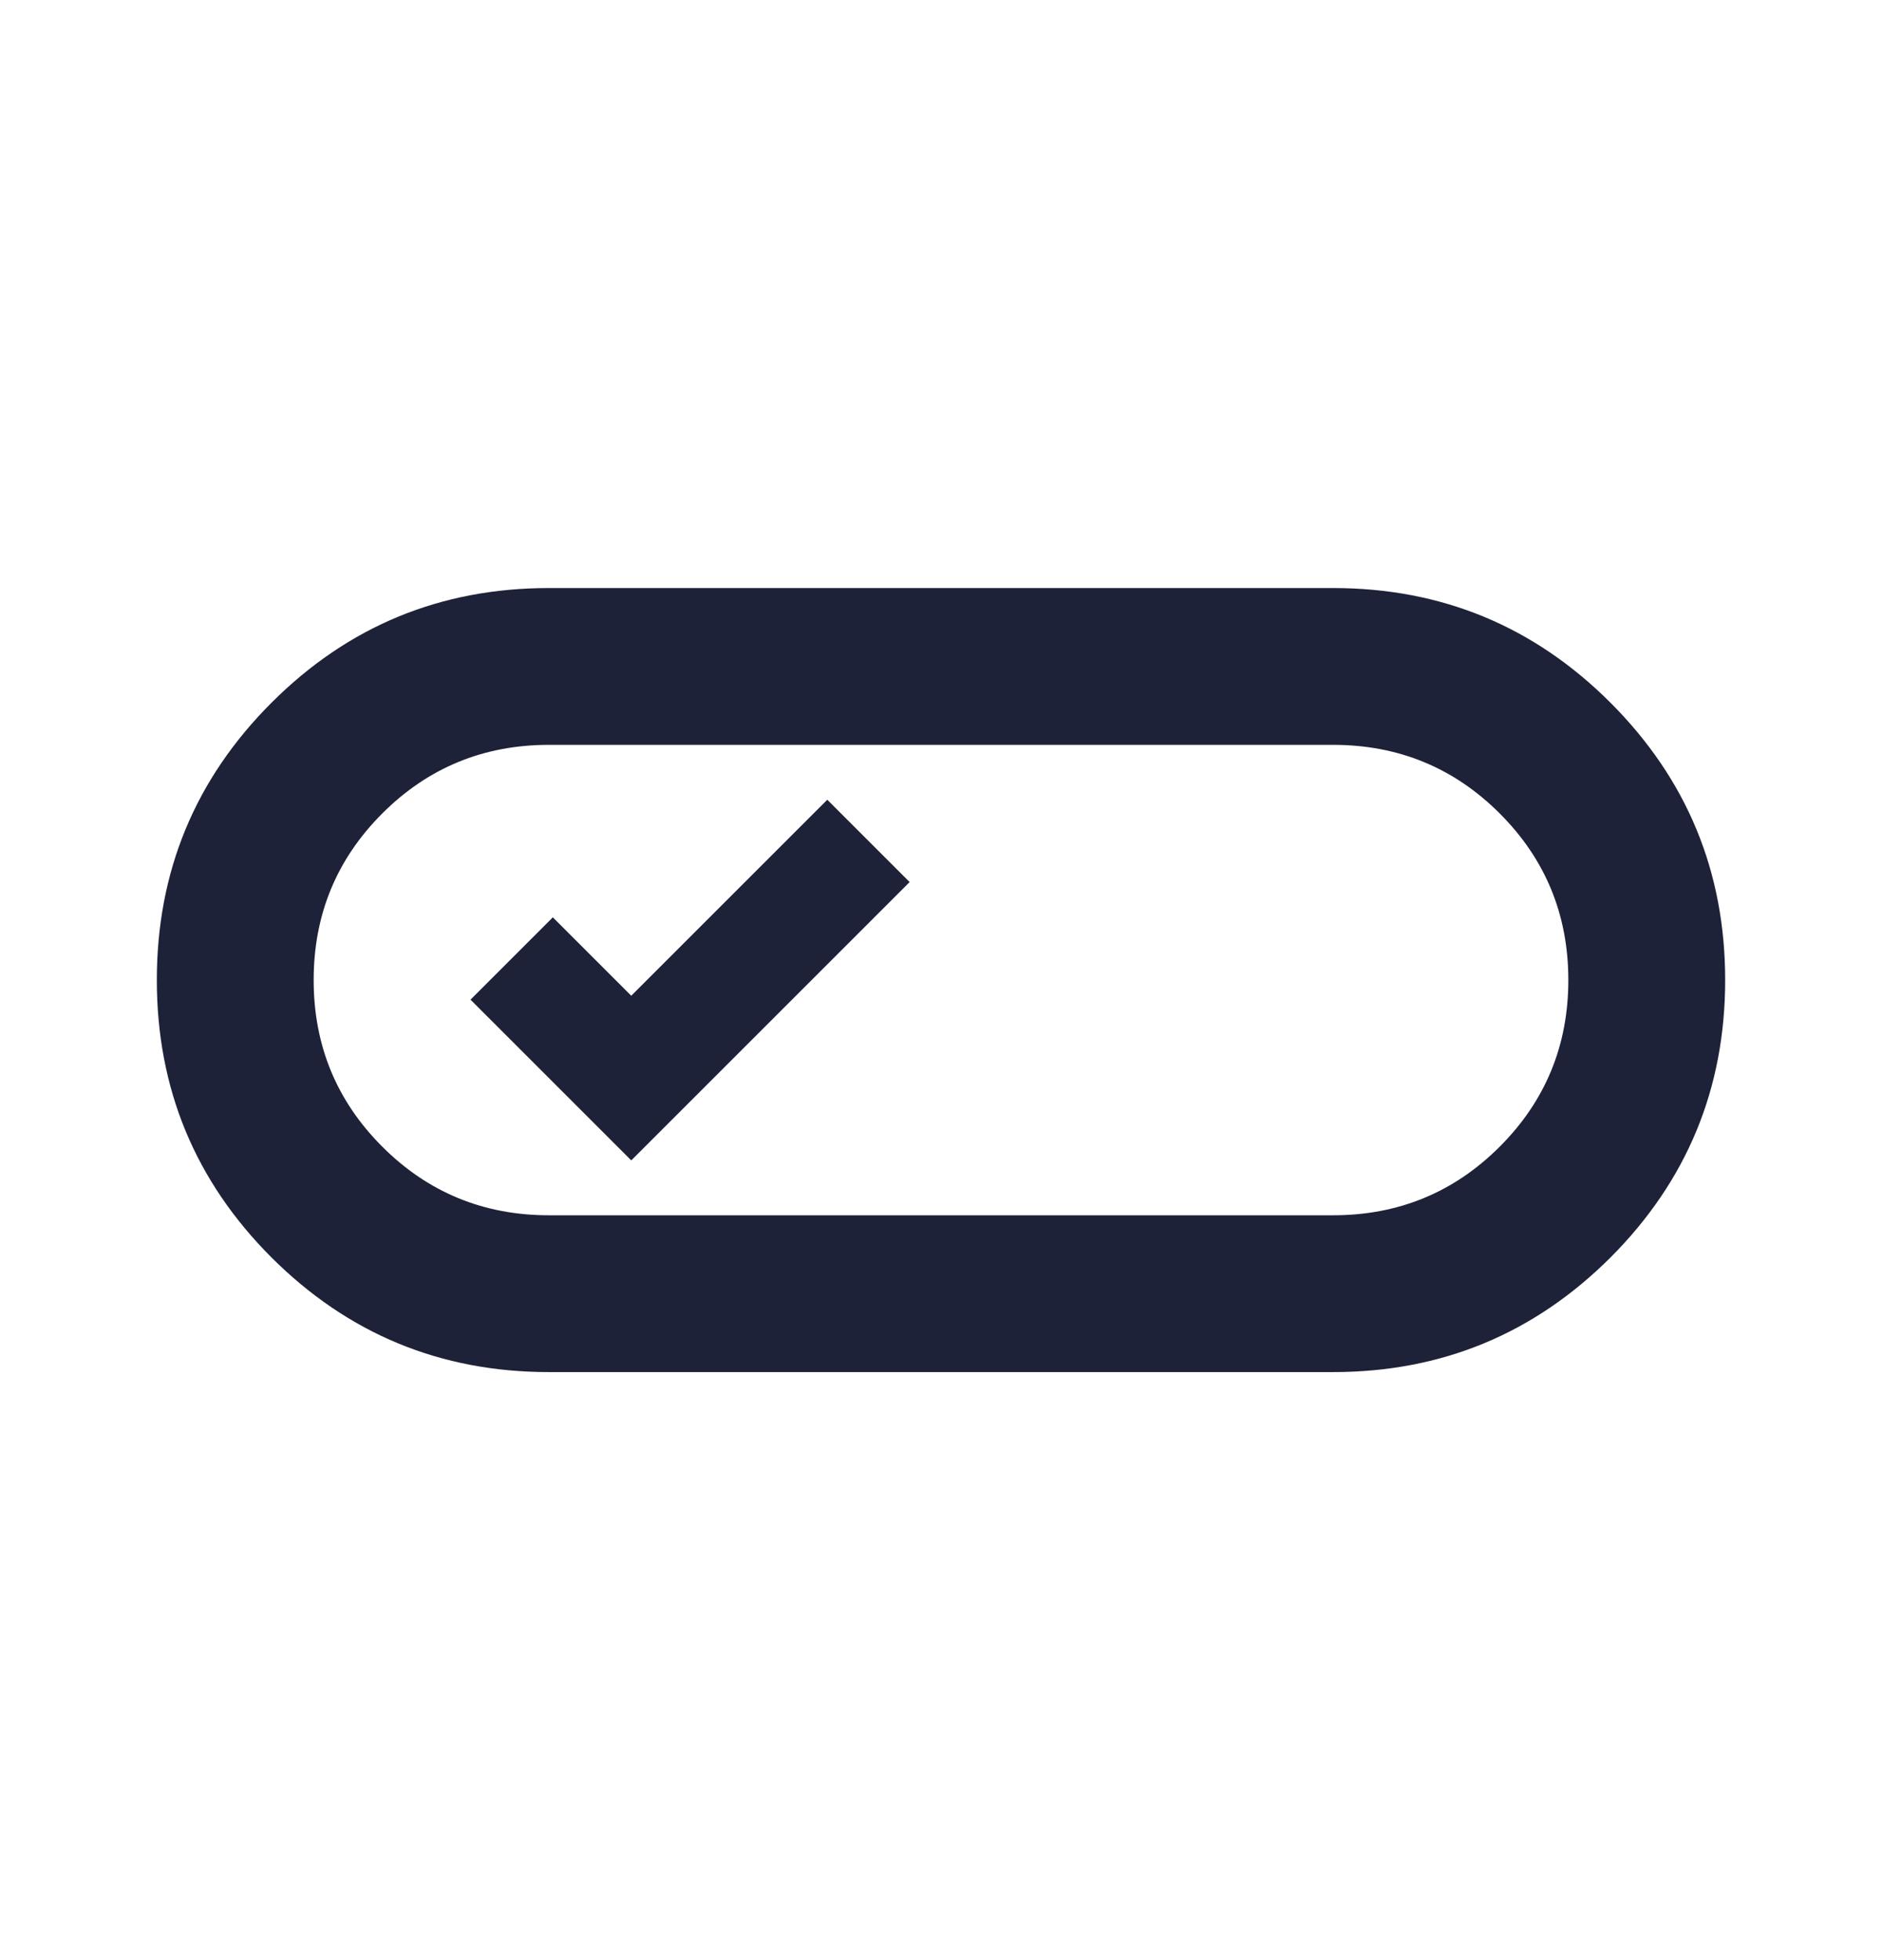 <svg width="24" height="25" viewBox="0 0 24 25" fill="none" xmlns="http://www.w3.org/2000/svg">
<mask id="mask0_2_20323" style="mask-type:alpha" maskUnits="userSpaceOnUse" x="0" y="0" width="24" height="25">
<rect y="0.5" width="24" height="24" fill="#D9D9D9"/>
</mask>
<g mask="url(#mask0_2_20323)">
<path d="M7 17.5C5.617 17.5 4.438 17.012 3.462 16.038C2.487 15.062 2 13.883 2 12.5C2 11.117 2.487 9.938 3.462 8.963C4.438 7.987 5.617 7.5 7 7.5H17C18.383 7.5 19.562 7.987 20.538 8.963C21.512 9.938 22 11.117 22 12.5C22 13.883 21.512 15.062 20.538 16.038C19.562 17.012 18.383 17.5 17 17.5H7ZM7 15.5H17C17.833 15.5 18.542 15.208 19.125 14.625C19.708 14.042 20 13.333 20 12.5C20 11.667 19.708 10.958 19.125 10.375C18.542 9.792 17.833 9.5 17 9.5H7C6.167 9.5 5.458 9.792 4.875 10.375C4.292 10.958 4 11.667 4 12.5C4 13.333 4.292 14.042 4.875 14.625C5.458 15.208 6.167 15.5 7 15.5ZM8.05 14.8L11.6 11.25L10.55 10.2L8.05 12.7L7.05 11.7L6 12.75L8.05 14.8Z" fill="#1E2238"/>
</g>
</svg>
